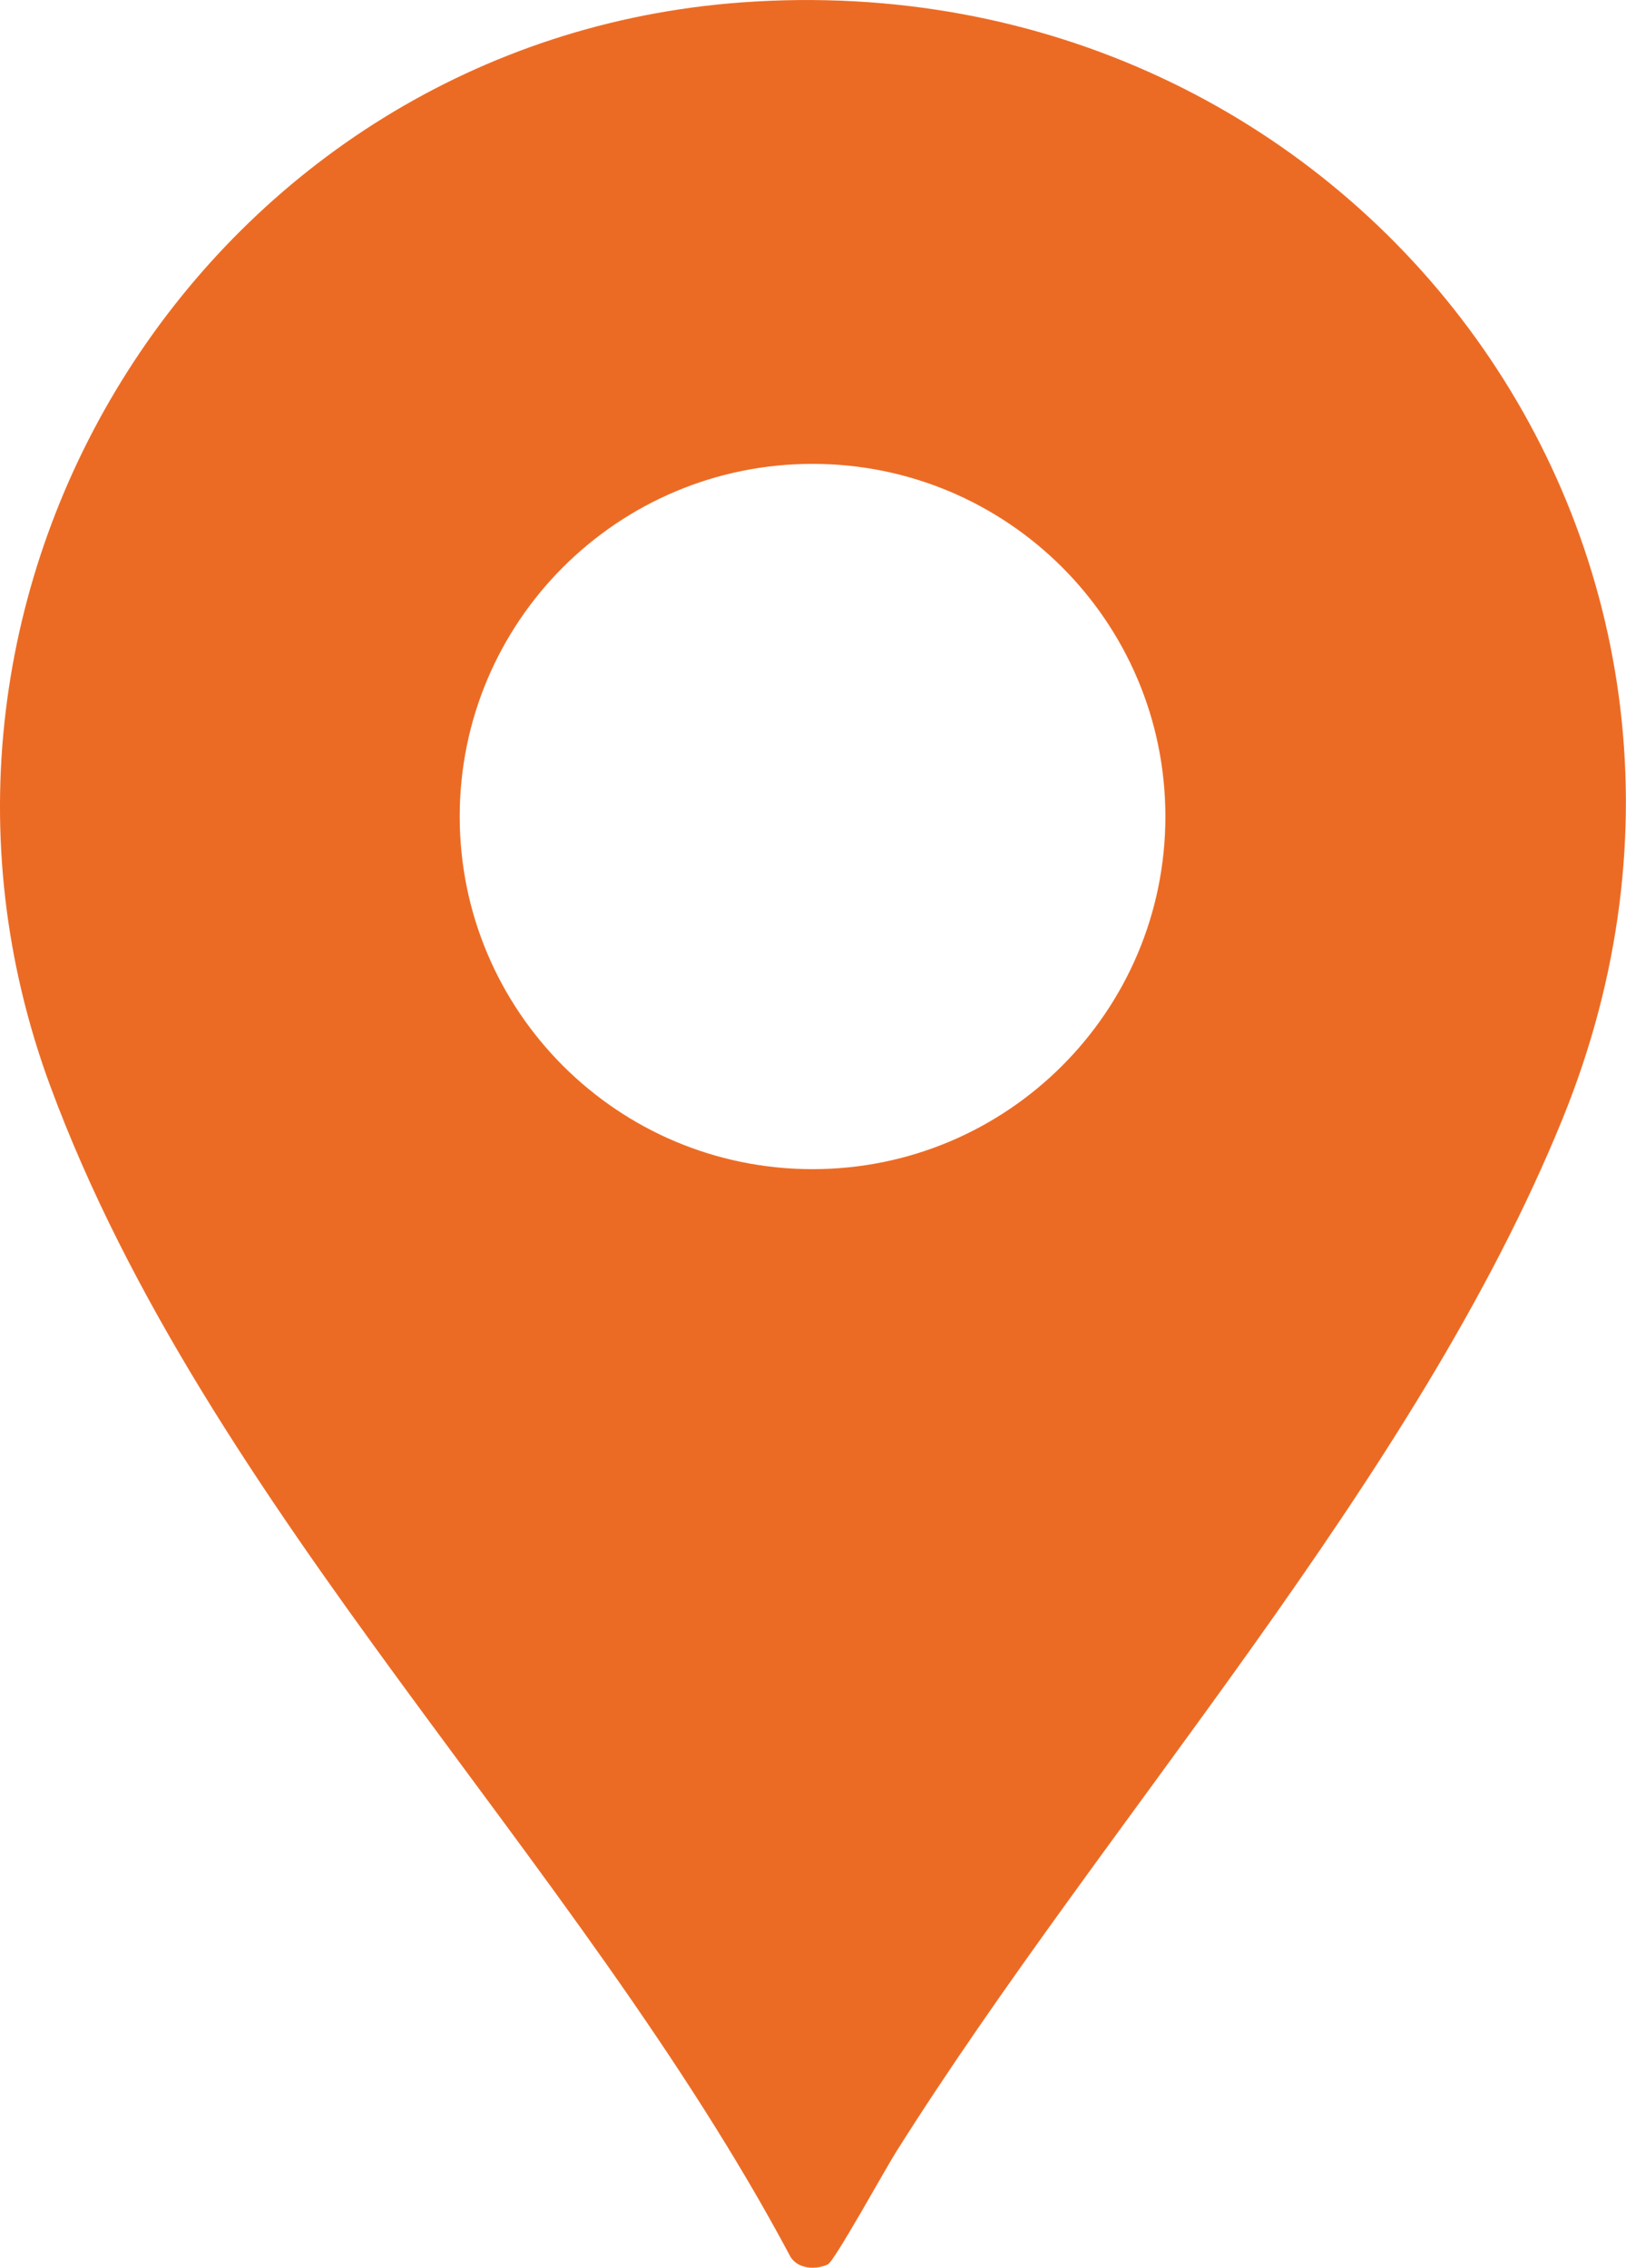 <svg viewBox="0 0 162.03 225.91" xmlns="http://www.w3.org/2000/svg" data-name="Layer 2" id="Layer_2">
  <defs>
    <style>
      .cls-1 {
        fill: #ec6b24;
      }
    </style>
  </defs>
  <g data-name="Layer 1" id="Layer_1-2">
    <path d="M73.9.24c60.89-4.44,105.08,54.01,81.81,111.21-14.67,36.06-45.49,69.73-66.42,102.93-1.01,1.59-6.13,10.87-6.79,11.19-1.2.58-3.01.47-3.74-.77C57.68,185.2,20.66,150.47,5.02,108.22-13.41,58.4,21,4.1,73.9.24ZM116.13,81.34c0-19.4-15.74-35.13-35.16-35.13s-35.16,15.73-35.16,35.13,15.74,35.13,35.16,35.13,35.16-15.73,35.16-35.13Z" class="cls-1"></path>
  </g>
</svg>